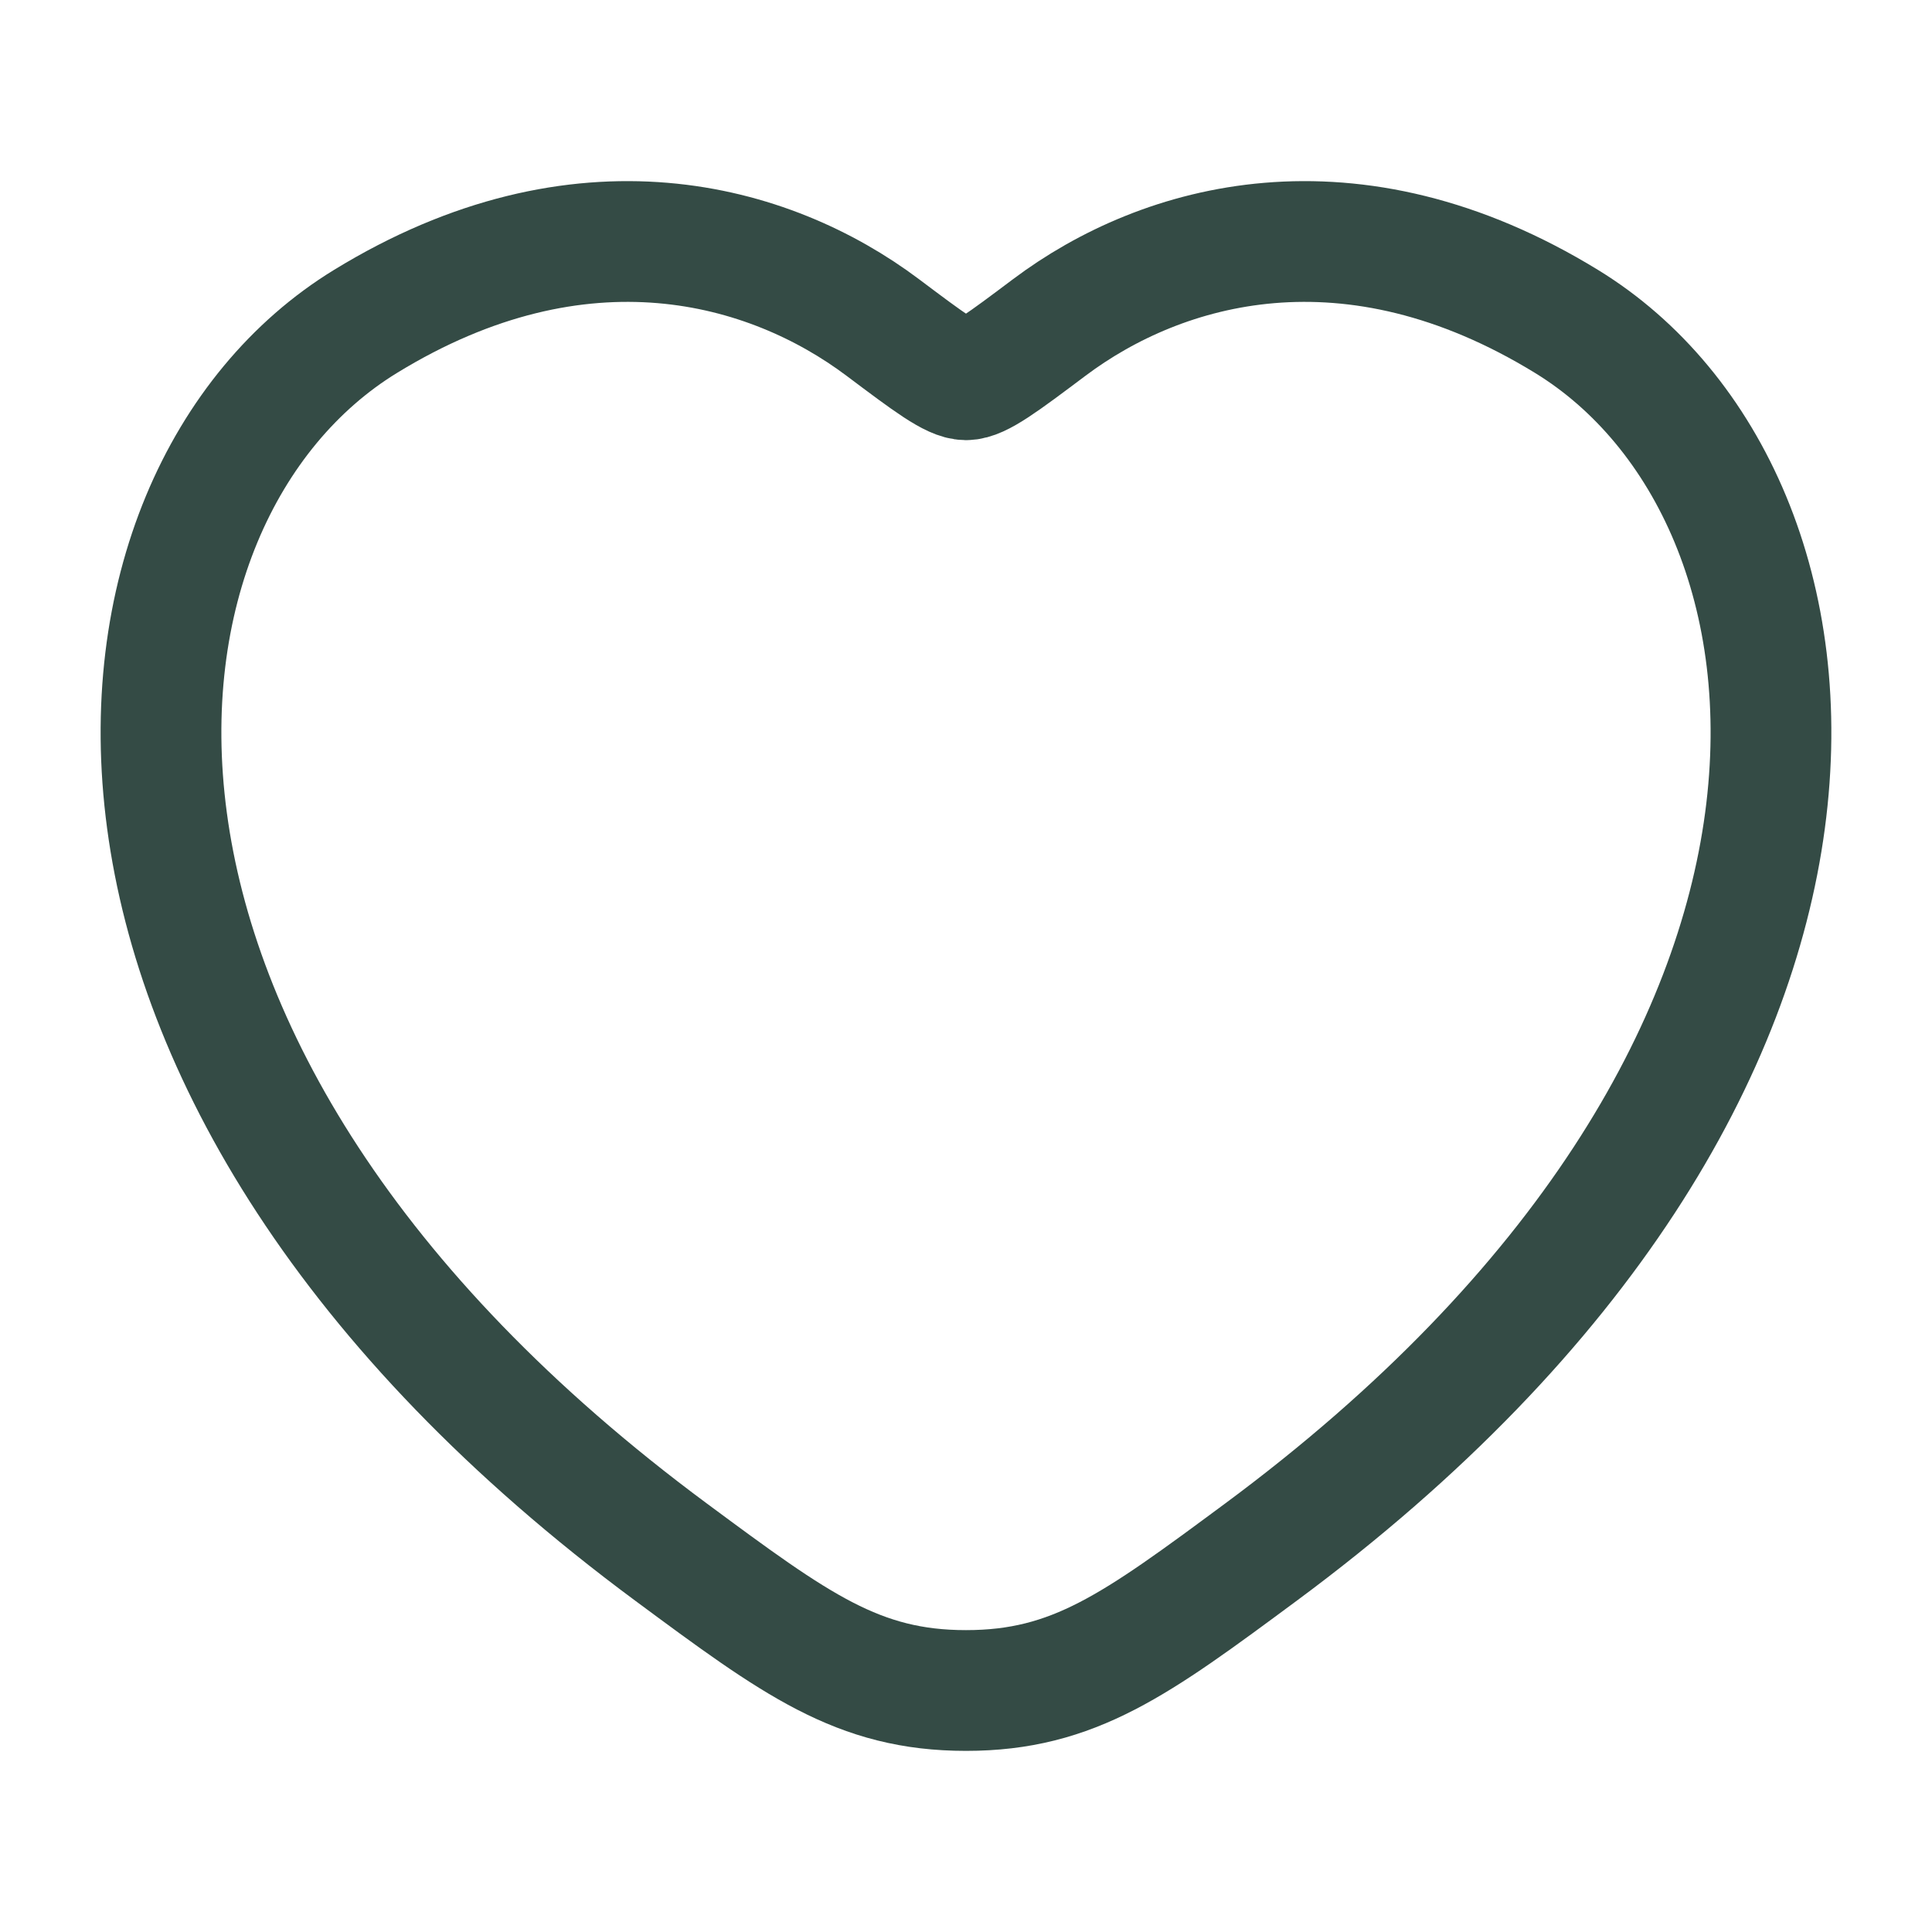 <?xml version="1.0" encoding="UTF-8"?> <svg xmlns="http://www.w3.org/2000/svg" width="32" height="32" viewBox="0 0 32 32" fill="none"><g id="Group 1"><path id="Vector" d="M6.05 5.326C9.625 3.132 12.746 4.016 14.621 5.424C15.389 6.001 15.774 6.29 16 6.29C16.226 6.29 16.61 6.001 17.379 5.424C19.254 4.016 22.375 3.132 25.95 5.326C30.642 8.204 31.704 17.7 20.881 25.711C18.819 27.237 17.788 28 16 28C14.212 28 13.181 27.237 11.119 25.711C0.296 17.7 1.357 8.204 6.05 5.326Z" stroke="#344B45" stroke-width="2" stroke-linecap="round"></path></g></svg> 